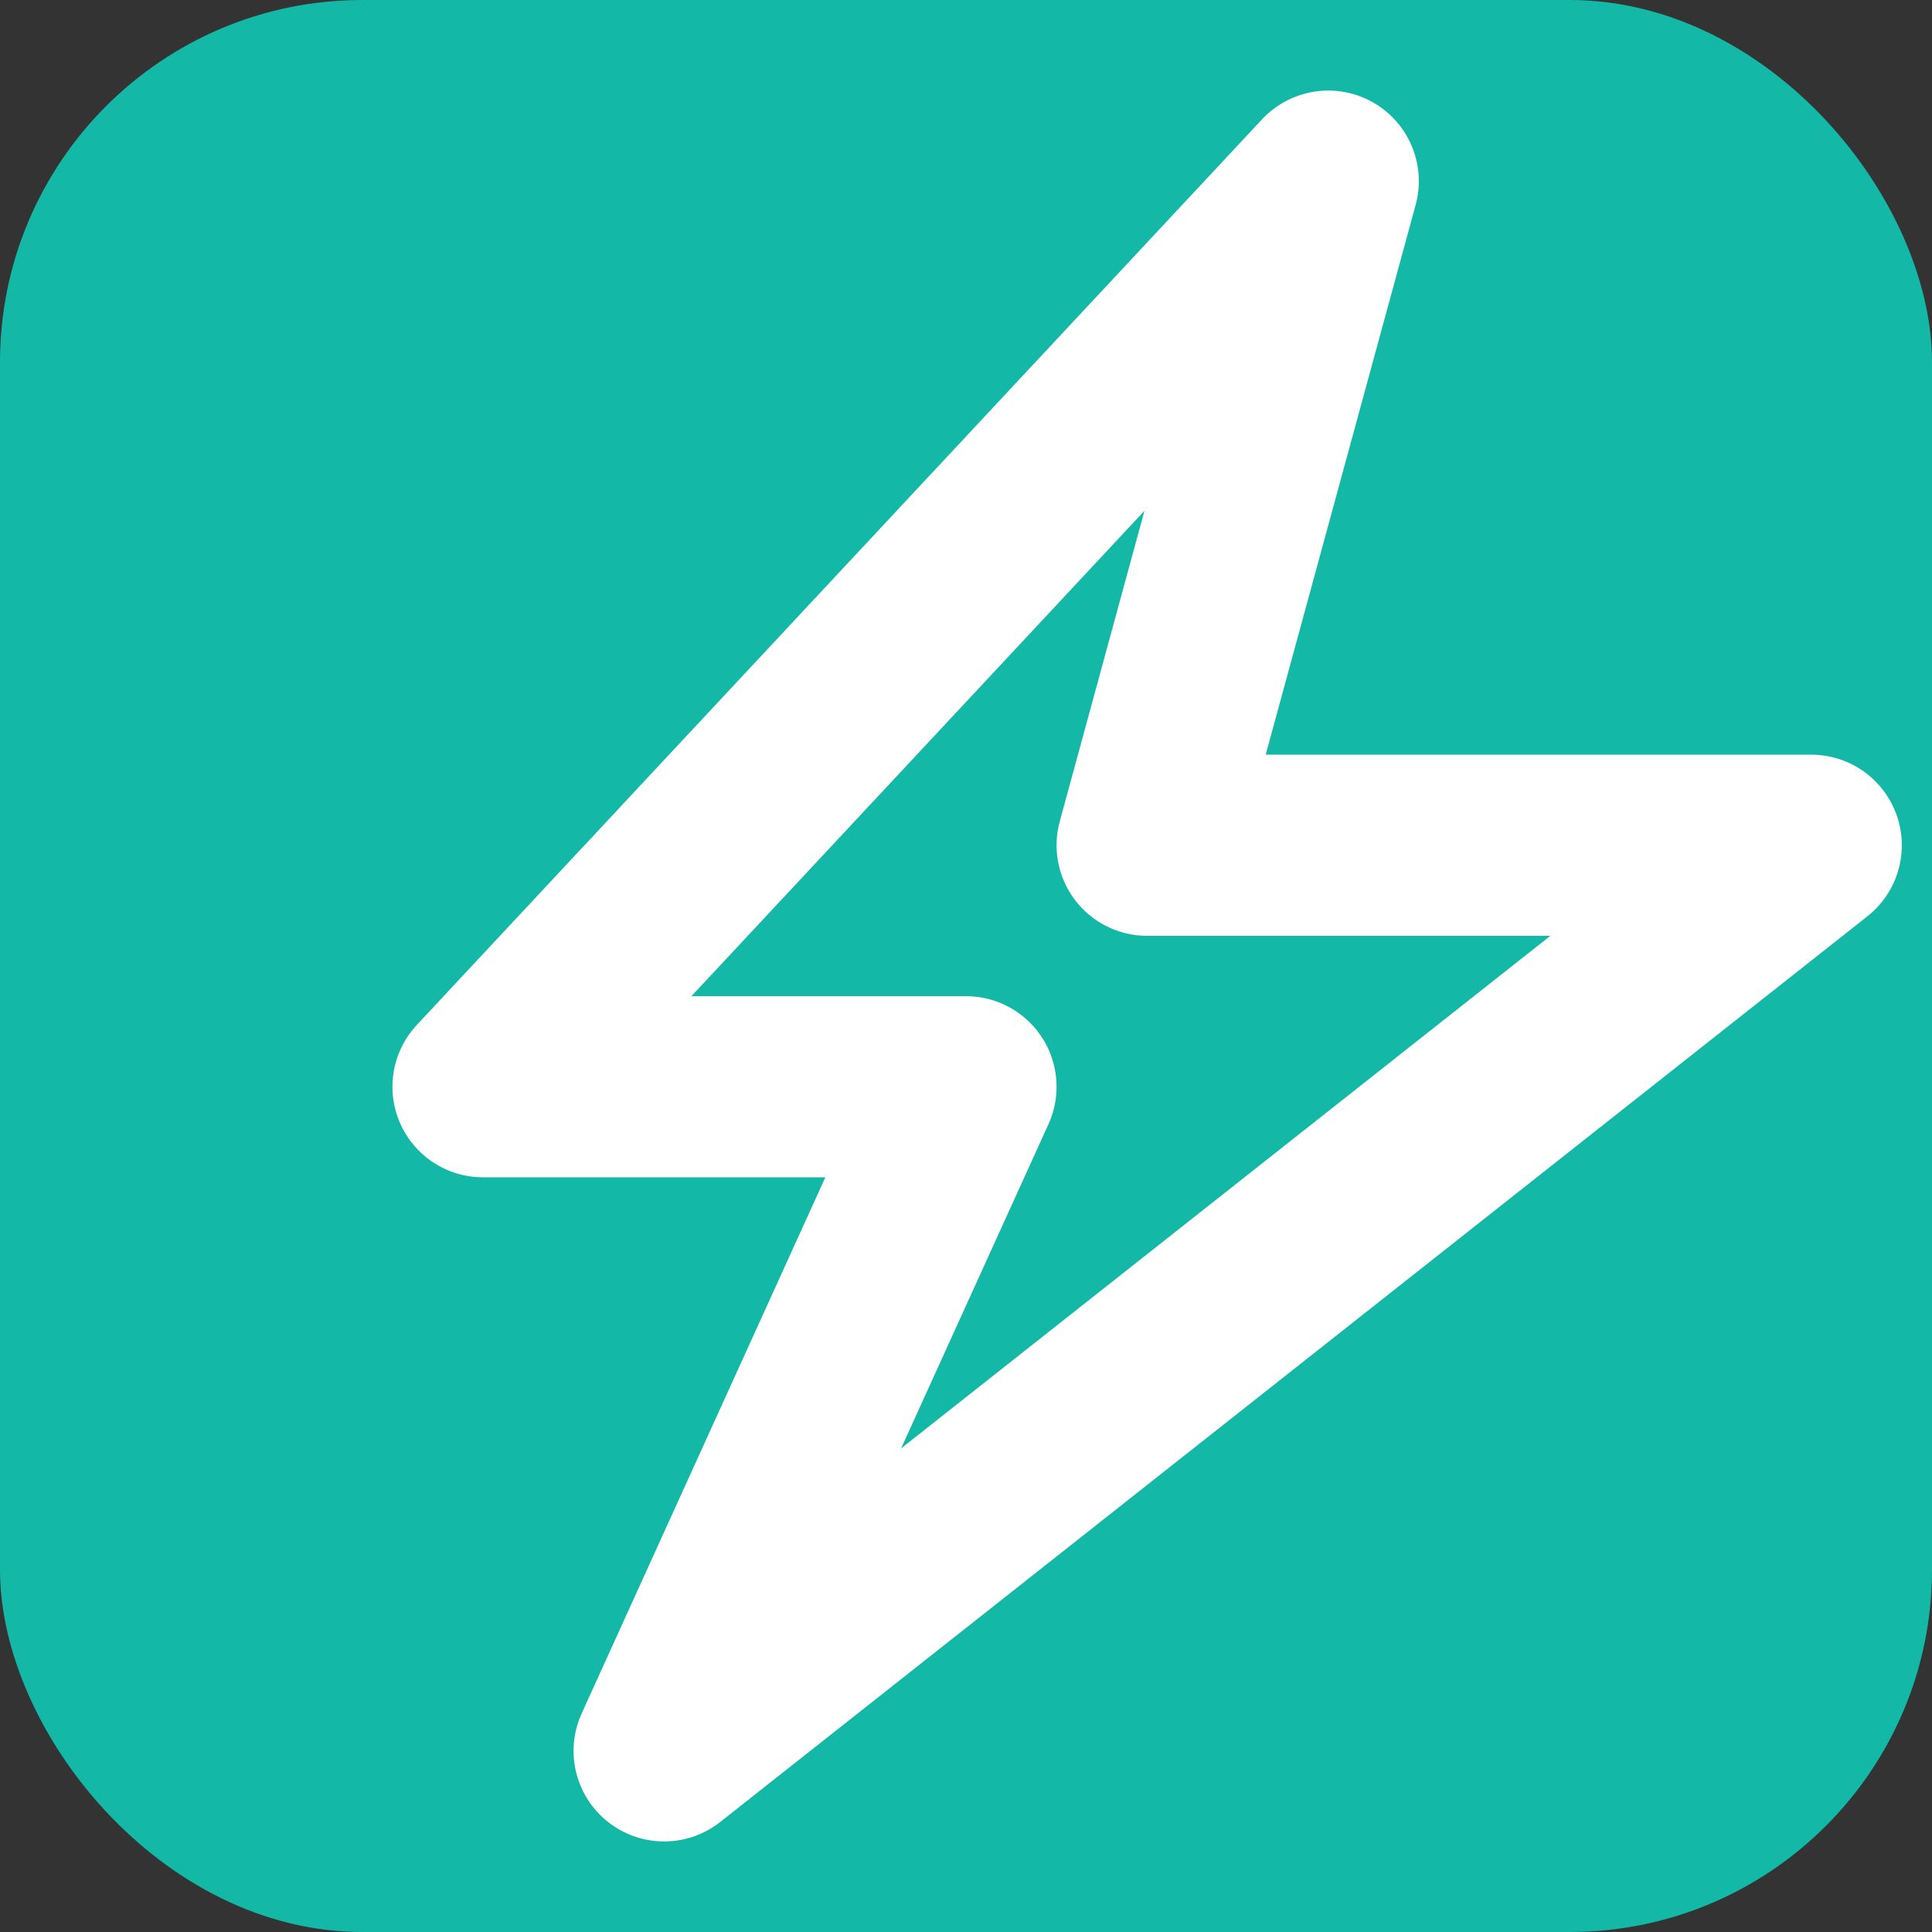 <svg xmlns="http://www.w3.org/2000/svg" width="16" height="16" viewBox="0 0 16 16">
    <rect x="0" y="0" width="16" height="16" fill="#333333" stroke="none"/>
    <rect width="16" height="16" fill="#14b8a6" rx="3"/>
    <path stroke-linecap="round" stroke-linejoin="round" stroke-width="1.5" stroke="#ffffff" fill="none" d="M4 9l7-7.5-1.5 5.5h5.5L5.5 14.5 8 9H4z"/>
</svg>

